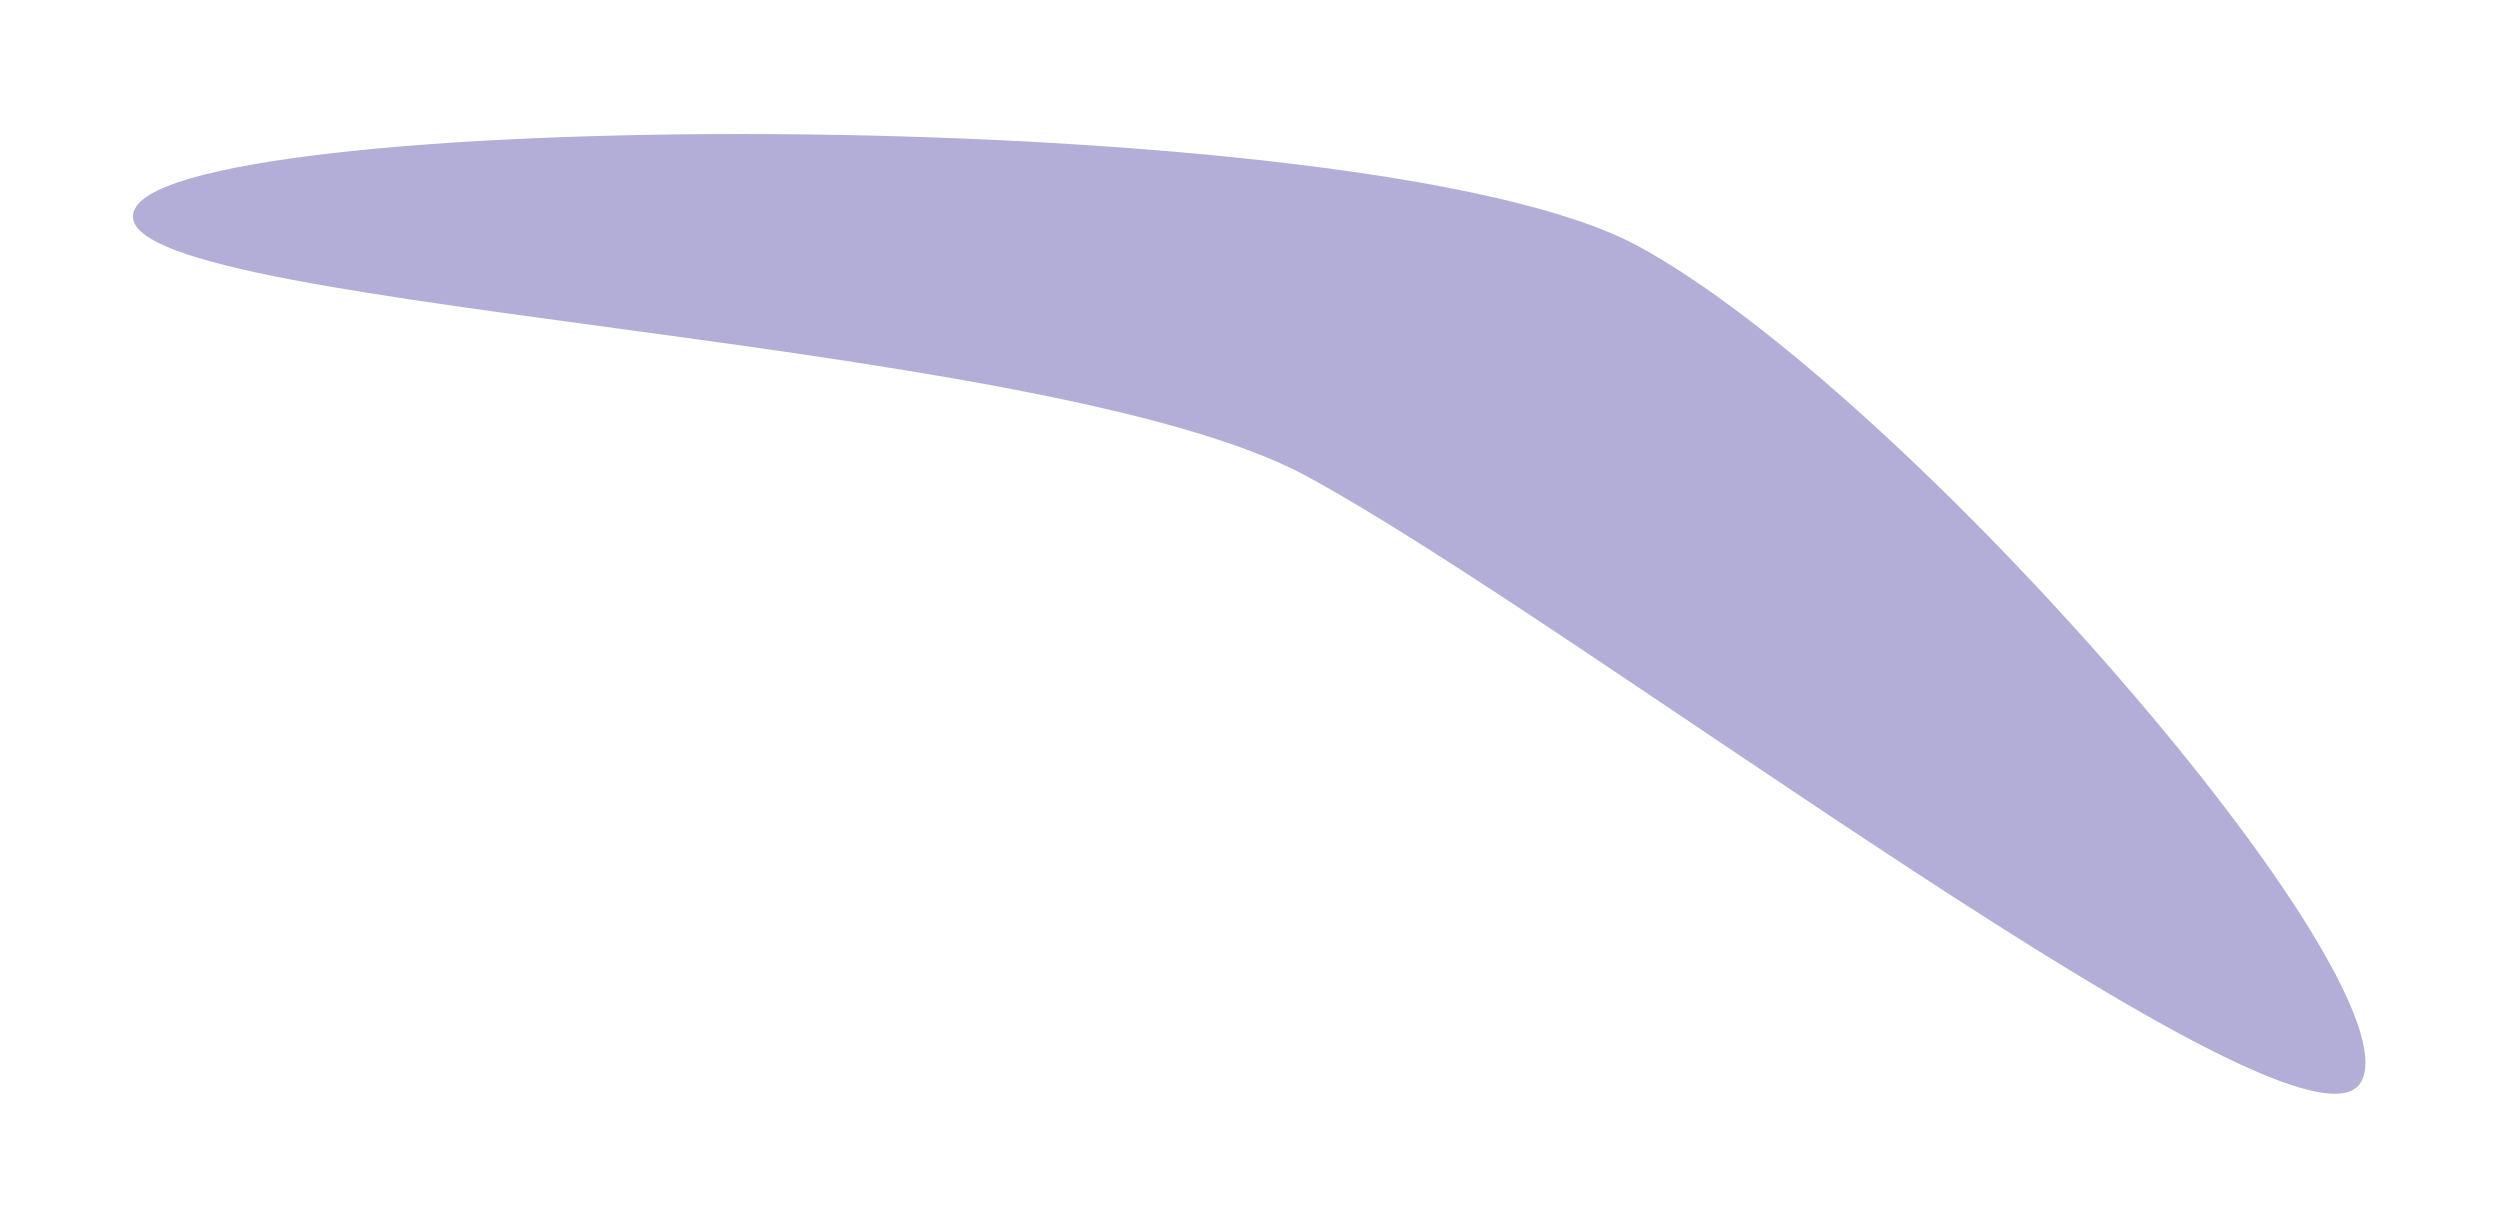 <?xml version="1.0" encoding="UTF-8"?> <svg xmlns="http://www.w3.org/2000/svg" width="417" height="205" viewBox="0 0 417 205" fill="none"><g filter="url(#filter0_f_211_96)"><path d="M393.873 180.39C384.709 197.41 262.475 103.404 217.737 79.319C172.998 55.233 13.389 51.745 22.552 34.725C31.715 17.705 228.295 16.861 273.034 40.946C317.773 65.032 403.036 163.37 393.873 180.39Z" fill="#4B3FA3" fill-opacity="0.42"></path></g><defs><filter id="filter0_f_211_96" x="0.373" y="0.555" width="415.982" height="203.683" filterUnits="userSpaceOnUse" color-interpolation-filters="sRGB"><feFlood flood-opacity="0" result="BackgroundImageFix"></feFlood><feBlend mode="normal" in="SourceGraphic" in2="BackgroundImageFix" result="shape"></feBlend><feGaussianBlur stdDeviation="10.9" result="effect1_foregroundBlur_211_96"></feGaussianBlur></filter></defs></svg> 